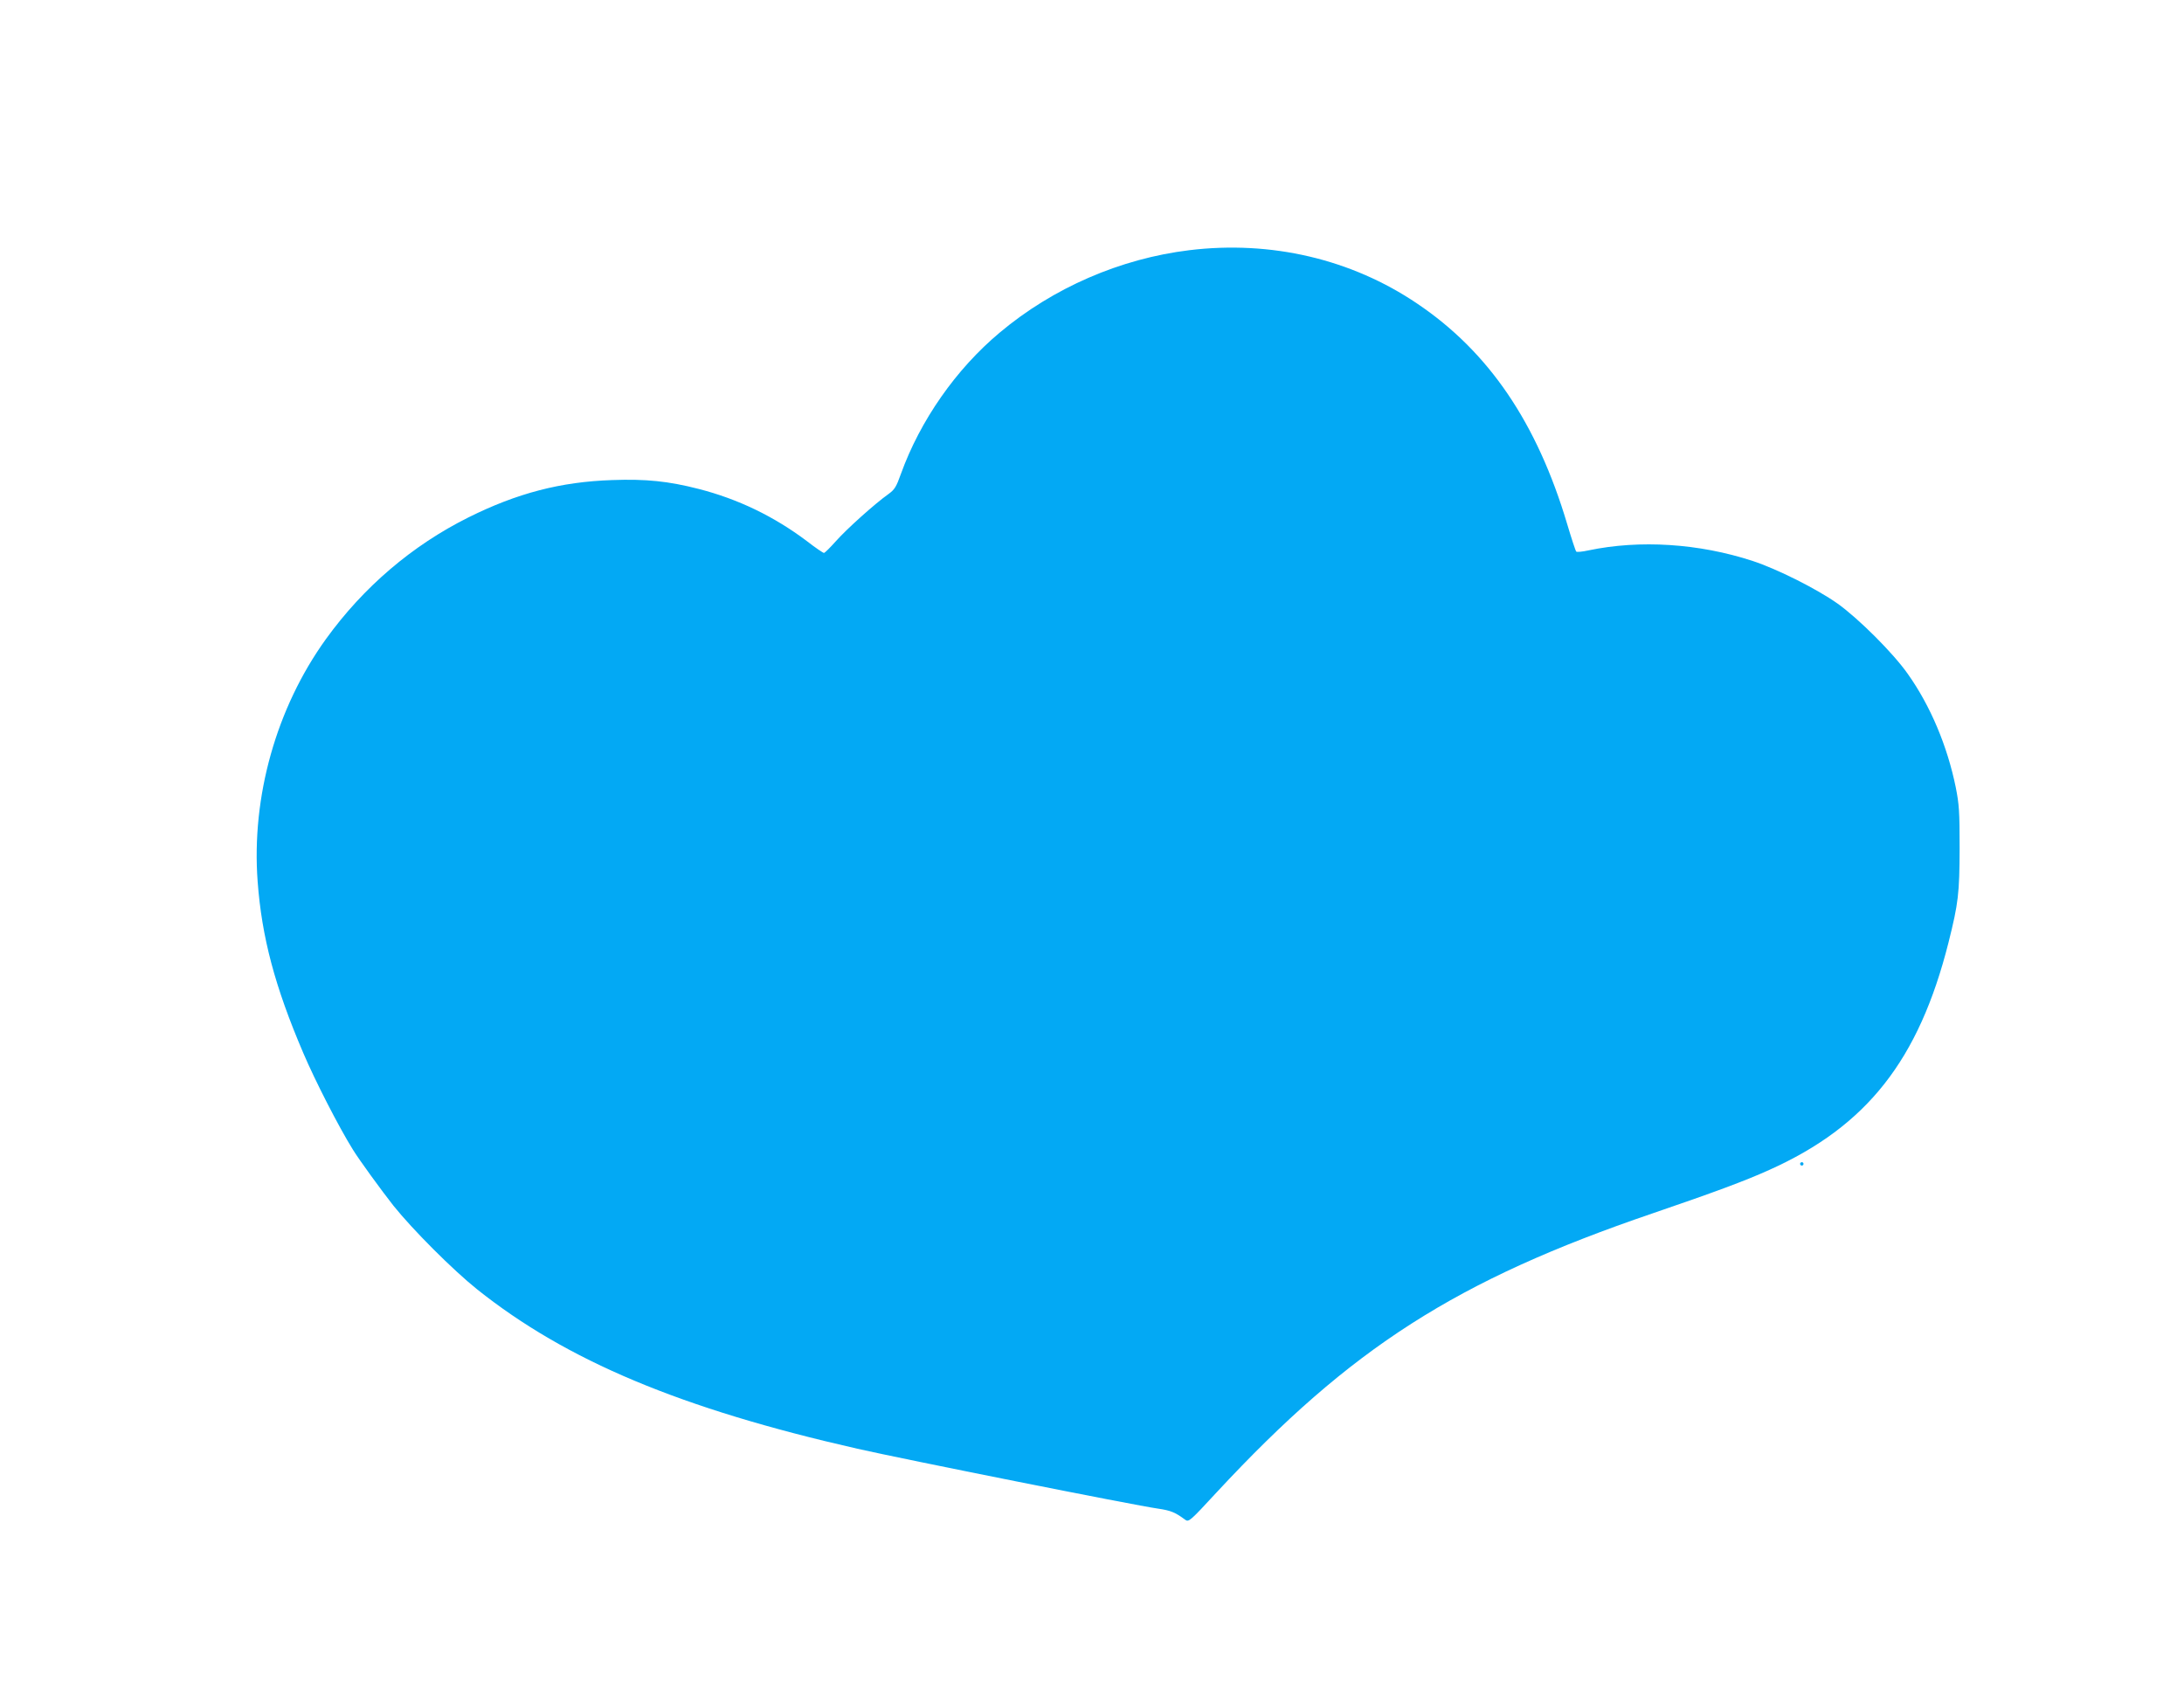 <?xml version="1.0" standalone="no"?>
<!DOCTYPE svg PUBLIC "-//W3C//DTD SVG 20010904//EN"
 "http://www.w3.org/TR/2001/REC-SVG-20010904/DTD/svg10.dtd">
<svg version="1.0" xmlns="http://www.w3.org/2000/svg"
 width="1280pt" height="994pt" viewBox="0 0 1280 994"
 preserveAspectRatio="xMidYMid meet">
<g transform="translate(0,994) scale(0.1,-0.1)"
fill="#03a9f4" stroke="none">
<path d="M6971 8474 c-404 -49 -799 -220 -1112 -483 -256 -214 -466 -515 -579
-828 -27 -76 -37 -92 -73 -118 -79 -56 -244 -204 -307 -275 -34 -38 -66 -70
-71 -70 -5 0 -51 31 -101 70 -193 145 -403 246 -633 305 -179 46 -310 59 -507
52 -302 -10 -558 -77 -843 -219 -329 -164 -615 -408 -835 -713 -291 -404 -437
-924 -400 -1420 24 -326 101 -616 267 -1004 69 -162 207 -432 291 -567 36 -59
168 -240 238 -329 113 -141 348 -376 489 -489 525 -419 1195 -700 2230 -935
273 -62 1621 -331 1762 -351 74 -11 100 -21 159 -65 21 -15 27 -10 186 162
786 846 1403 1241 2553 1633 360 123 544 191 685 255 571 256 876 643 1050
1333 58 231 64 287 65 552 0 217 -3 258 -23 358 -49 240 -148 476 -280 662
-85 122 -290 326 -412 413 -123 87 -355 203 -498 250 -315 103 -661 125 -962
62 -36 -8 -68 -11 -72 -7 -4 4 -28 77 -53 161 -177 594 -460 1010 -879 1292
-386 261 -857 371 -1335 313z"/>
<path d="M10550 3120 c0 -5 5 -10 10 -10 6 0 10 5 10 10 0 6 -4 10 -10 10 -5
0 -10 -4 -10 -10z"/>
</g>
</svg>

